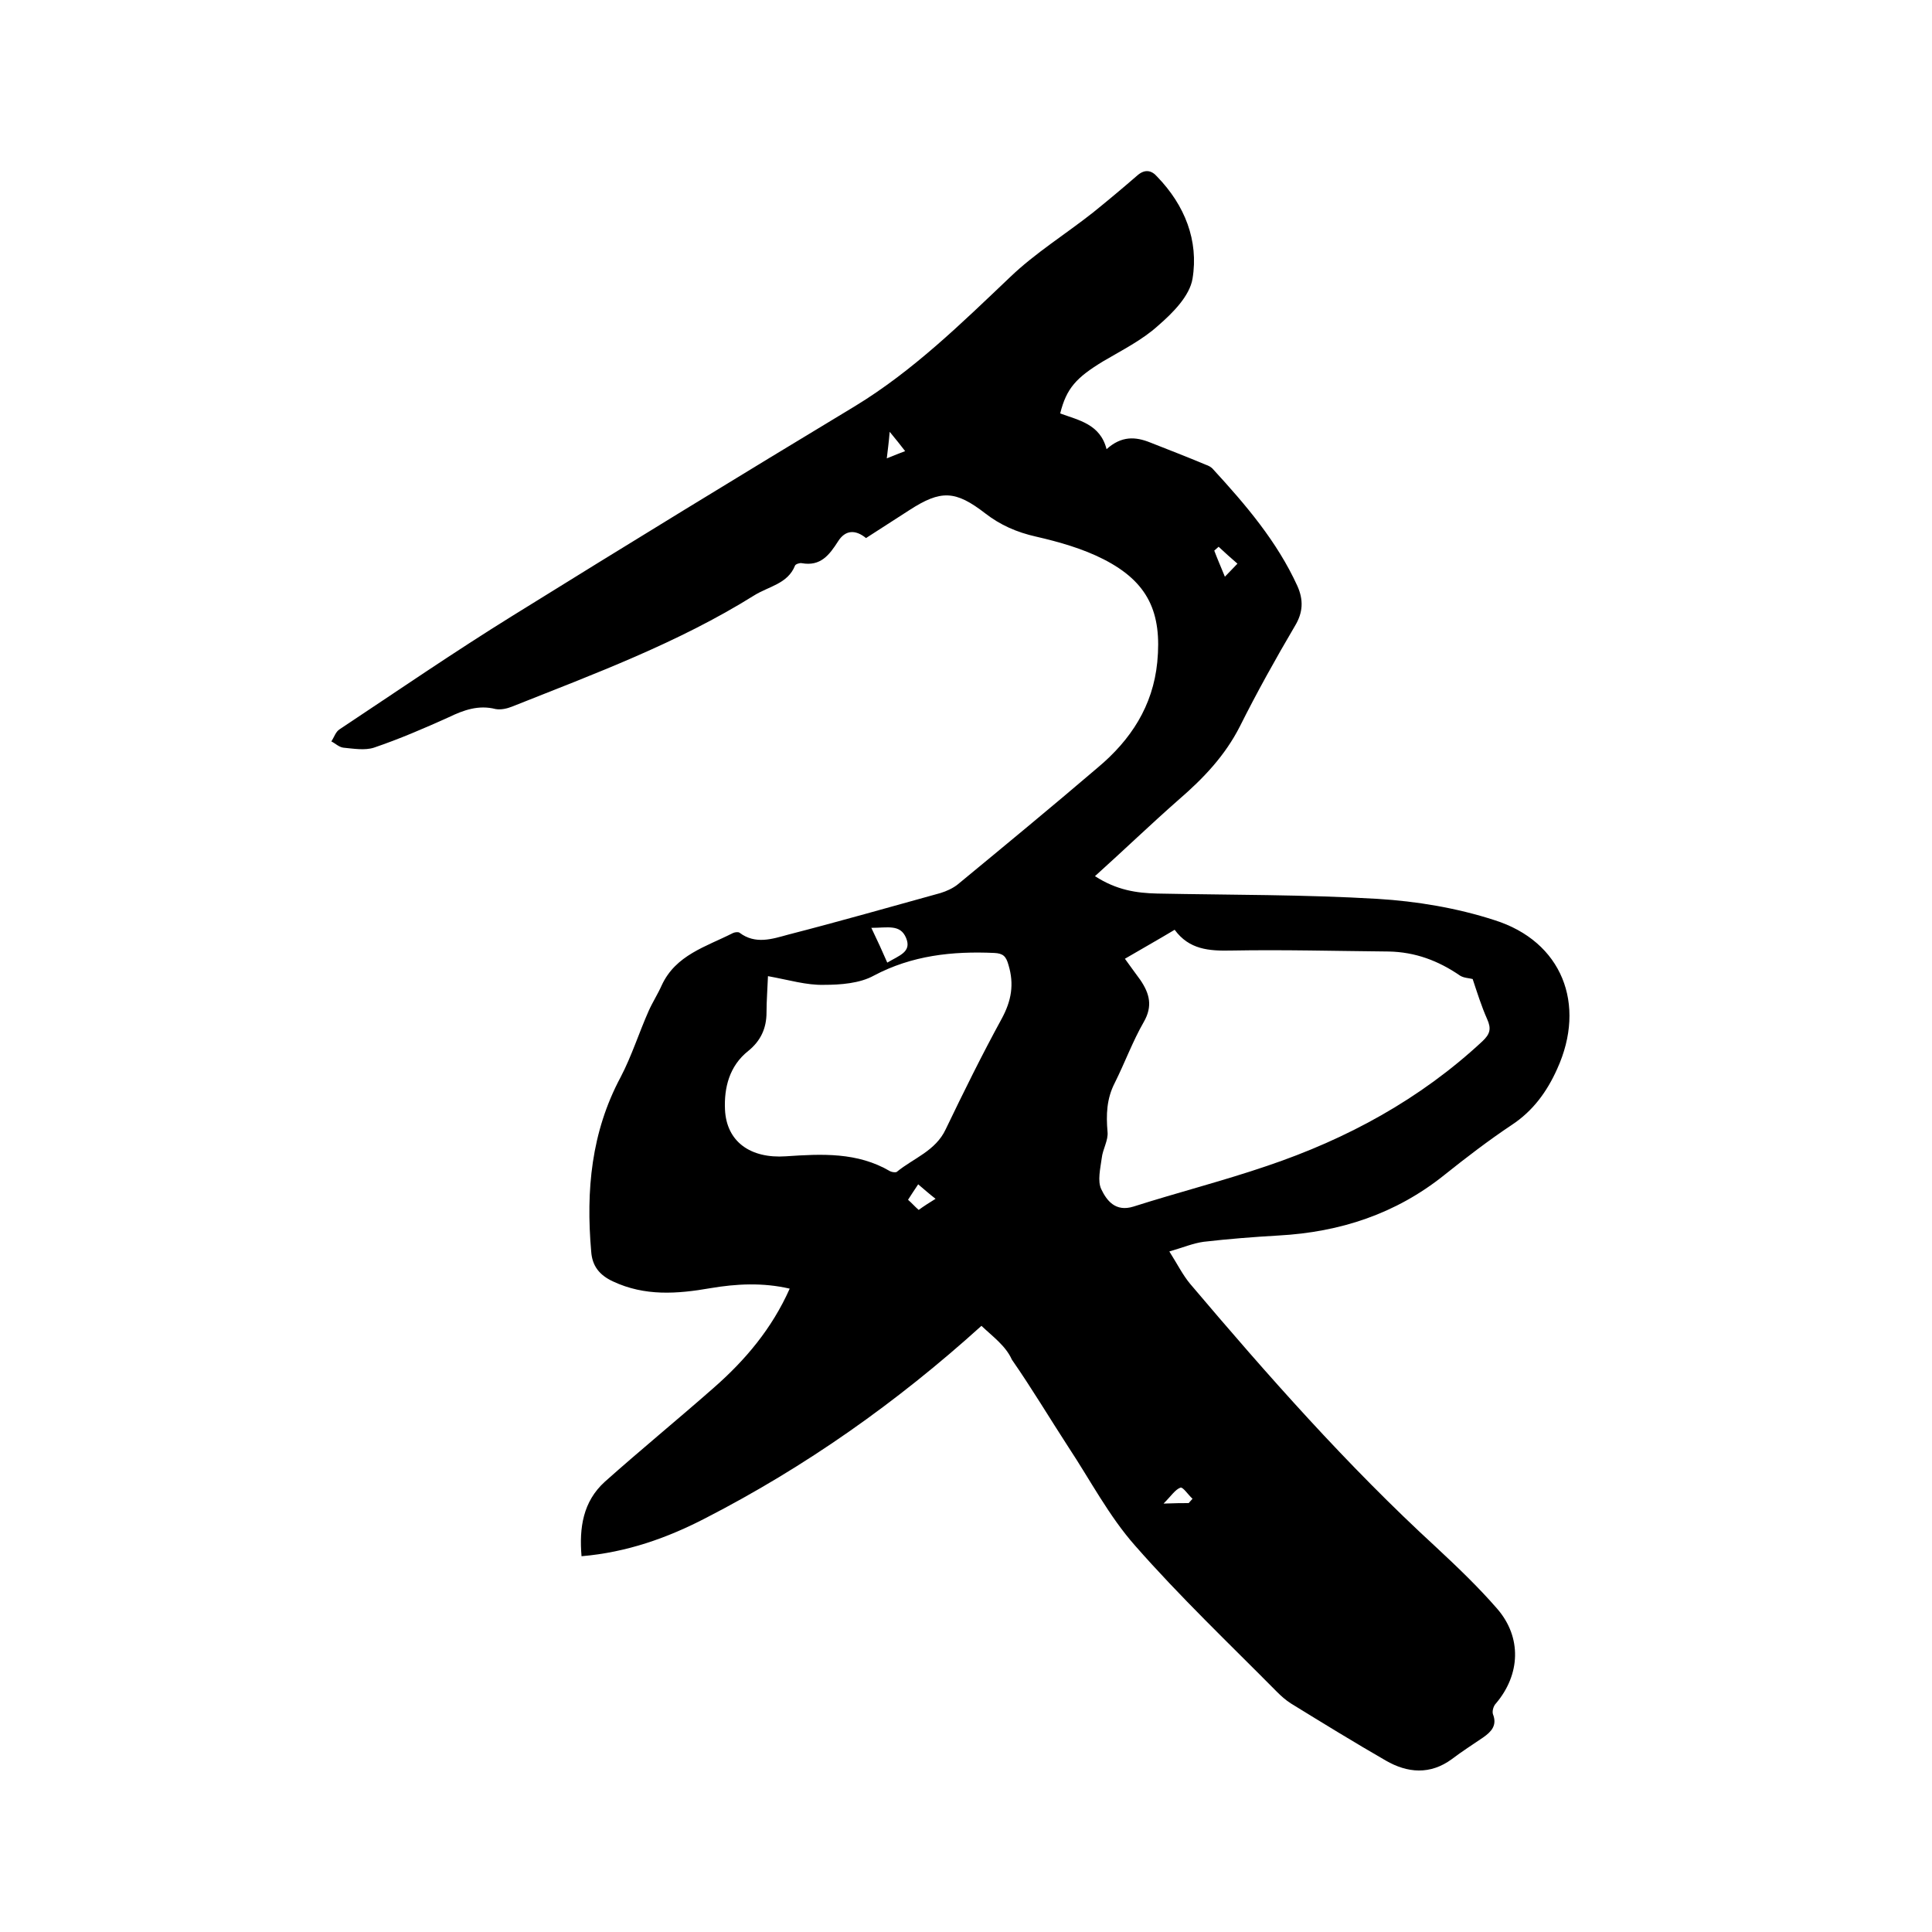 <svg enable-background="new 0 0 400 400" viewBox="0 0 400 400" xmlns="http://www.w3.org/2000/svg"><path d="m203.2 274.5c-17.7 16-36.5 29.2-57.1 39.8-7.9 4.1-16.3 7.1-25.7 7.9-.5-5.9.3-11.3 4.8-15.4 7.4-6.6 15.1-12.9 22.6-19.5 6.5-5.7 12-12.2 15.7-20.5-5.6-1.3-11.1-1-16.4-.1-6.9 1.2-13.6 1.7-20.2-1.4-2.8-1.3-4.3-3.2-4.5-6.2-1.1-12.6 0-24.7 6.1-36.1 2.3-4.4 3.8-9.2 5.8-13.7.8-1.8 1.9-3.5 2.7-5.3 2.9-6.3 9.2-8 14.7-10.8.4-.2 1.1-.3 1.4-.1 3.3 2.5 6.8 1.3 10.1.4 10.5-2.7 21-5.7 31.5-8.6 1.3-.4 2.6-1 3.6-1.8 9.7-8 19.4-16 29-24.2 6.8-5.7 11.4-12.7 12.3-21.8 1-10.3-1.9-16.6-11.1-21.3-4.3-2.2-9.2-3.6-14-4.7-4-.9-7.4-2.4-10.5-4.8-6.2-4.8-9.2-4.9-15.7-.7-3 1.9-6 3.9-9 5.8-2.2-1.8-4.3-1.7-5.8.7-1.8 2.8-3.6 5.2-7.5 4.5-.4-.1-1.3.2-1.4.5-1.5 3.8-5.5 4.3-8.5 6.2-15.7 9.8-33 16.2-50.1 23-1 .4-2.3.7-3.4.5-3.5-.9-6.6.2-9.7 1.7-5.1 2.3-10.2 4.5-15.5 6.3-1.9.6-4.2.2-6.3 0-.9-.1-1.7-.9-2.5-1.3.6-.9.9-2 1.7-2.5 11.9-7.9 23.7-16 35.8-23.5 23.5-14.6 47.2-29.1 70.9-43.4 12-7.3 22-17.1 32.1-26.7 5.2-5 11.5-8.9 17.2-13.4 3.1-2.5 6.2-5.1 9.2-7.7 1.5-1.3 2.9-1.1 4.1.3 5.7 5.9 8.6 13.2 7.3 21.1-.6 3.6-4.1 7.1-7.1 9.7-3.3 3-7.5 5.1-11.4 7.4-5.6 3.4-7.6 5.6-8.9 10.8 3.8 1.4 8.3 2.2 9.6 7.4 3.1-2.8 6-2.6 9-1.4 3.8 1.5 7.7 3 11.5 4.6.6.2 1.2.5 1.6 1 6.7 7.3 13.2 14.9 17.4 24.1 1.3 2.9 1.2 5.5-.5 8.3-4 6.8-7.9 13.8-11.4 20.8-3.1 6.1-7.6 10.8-12.7 15.2-5.8 5.1-11.3 10.4-17.3 15.8 4.5 2.9 8.6 3.5 12.9 3.6 15.2.3 30.5.2 45.6 1.1 8.2.5 16.5 1.9 24.2 4.4 14 4.4 19.1 17.4 13 30.8-2.1 4.7-5 8.7-9.4 11.6-4.8 3.2-9.5 6.8-14 10.4-10 8-21.5 11.8-34.3 12.5-5.2.3-10.3.7-15.5 1.3-2.2.3-4.3 1.2-7.1 2 1.7 2.7 2.8 4.9 4.3 6.7 16.1 19 32.5 37.6 50.9 54.5 4.4 4.1 8.8 8.3 12.7 12.8 5.1 5.9 4.8 13.6-.3 19.6-.5.5-.8 1.6-.6 2.2.9 2.3-.3 3.6-2 4.8-2.2 1.5-4.4 2.9-6.5 4.5-4.5 3.3-9.2 2.9-13.7.3-6.6-3.8-13.1-7.8-19.6-11.8-1.1-.7-2-1.5-2.9-2.4-9.9-10-20.1-19.7-29.4-30.3-5.4-6.1-9.3-13.6-13.8-20.4-3.9-6-7.6-12.2-11.7-18.1-1.3-2.9-4-4.8-6.3-7zm40-82c-3.5 2.1-6.9 4-10.3 6 1.2 1.7 2.2 3 3.2 4.4 1.9 2.8 2.6 5.4.7 8.7-2.3 4-3.9 8.4-6 12.6-1.7 3.3-1.8 6.6-1.5 10.1.2 1.8-1 3.6-1.2 5.5-.3 2.2-.9 4.7-.1 6.4 1.1 2.3 2.9 4.8 6.7 3.6 9.1-2.9 18.5-5.3 27.6-8.4 16.6-5.6 31.7-13.8 44.6-25.8 1.6-1.5 1.9-2.6 1-4.6-1.2-2.7-2.1-5.6-3-8.3-.7-.2-1.8-.2-2.6-.7-4.5-3.1-9.3-4.9-14.8-5-10.9-.1-21.8-.4-32.6-.2-4.6.1-8.7-.2-11.7-4.3zm-84.2 9.6c-.1 2.7-.3 5.1-.3 7.5 0 3.3-1.2 5.9-3.8 8-3.9 3.1-5 7.6-4.8 12.1.3 6.7 5.3 10.2 12.6 9.7 7.4-.5 14.8-.9 21.6 3.1.4.2 1.2.3 1.4.1 3.4-2.8 8-4.3 10.1-8.8 3.7-7.7 7.5-15.4 11.6-22.9 2-3.7 2.6-7.1 1.4-11.1-.5-1.8-1.1-2.4-2.9-2.5-8.7-.4-17.1.5-25 4.7-2.9 1.6-6.9 1.9-10.3 1.9-3.6.1-7.2-1-11.6-1.8zm24.7-2.8c2.5-1.5 5.1-2.2 3.9-5.1s-3.8-2.1-7.2-2.1c1.3 2.7 2.3 4.9 3.3 7.2zm68.6-86.1c-.3.3-.6.5-.9.8.6 1.6 1.3 3.2 2.2 5.4 1.1-1.1 1.8-1.9 2.6-2.7-1.3-1.1-2.6-2.3-3.9-3.5zm-58.6 135c-1.3-1-2.3-1.9-3.6-3-.8 1.2-1.4 2.1-2.1 3.2.8.7 1.4 1.4 2.2 2.1 1.1-.8 2.2-1.5 3.5-2.3zm52.4 63c.3-.3.5-.6.8-.9-.9-.8-2-2.5-2.5-2.3-1.1.4-1.9 1.7-3.5 3.3 2.5-.1 3.9-.1 5.2-.1zm-61.9-221.8c-.2 2.4-.4 3.7-.6 5.5 1.5-.6 2.7-1.1 3.8-1.5-1-1.3-1.8-2.3-3.2-4z"/></svg>